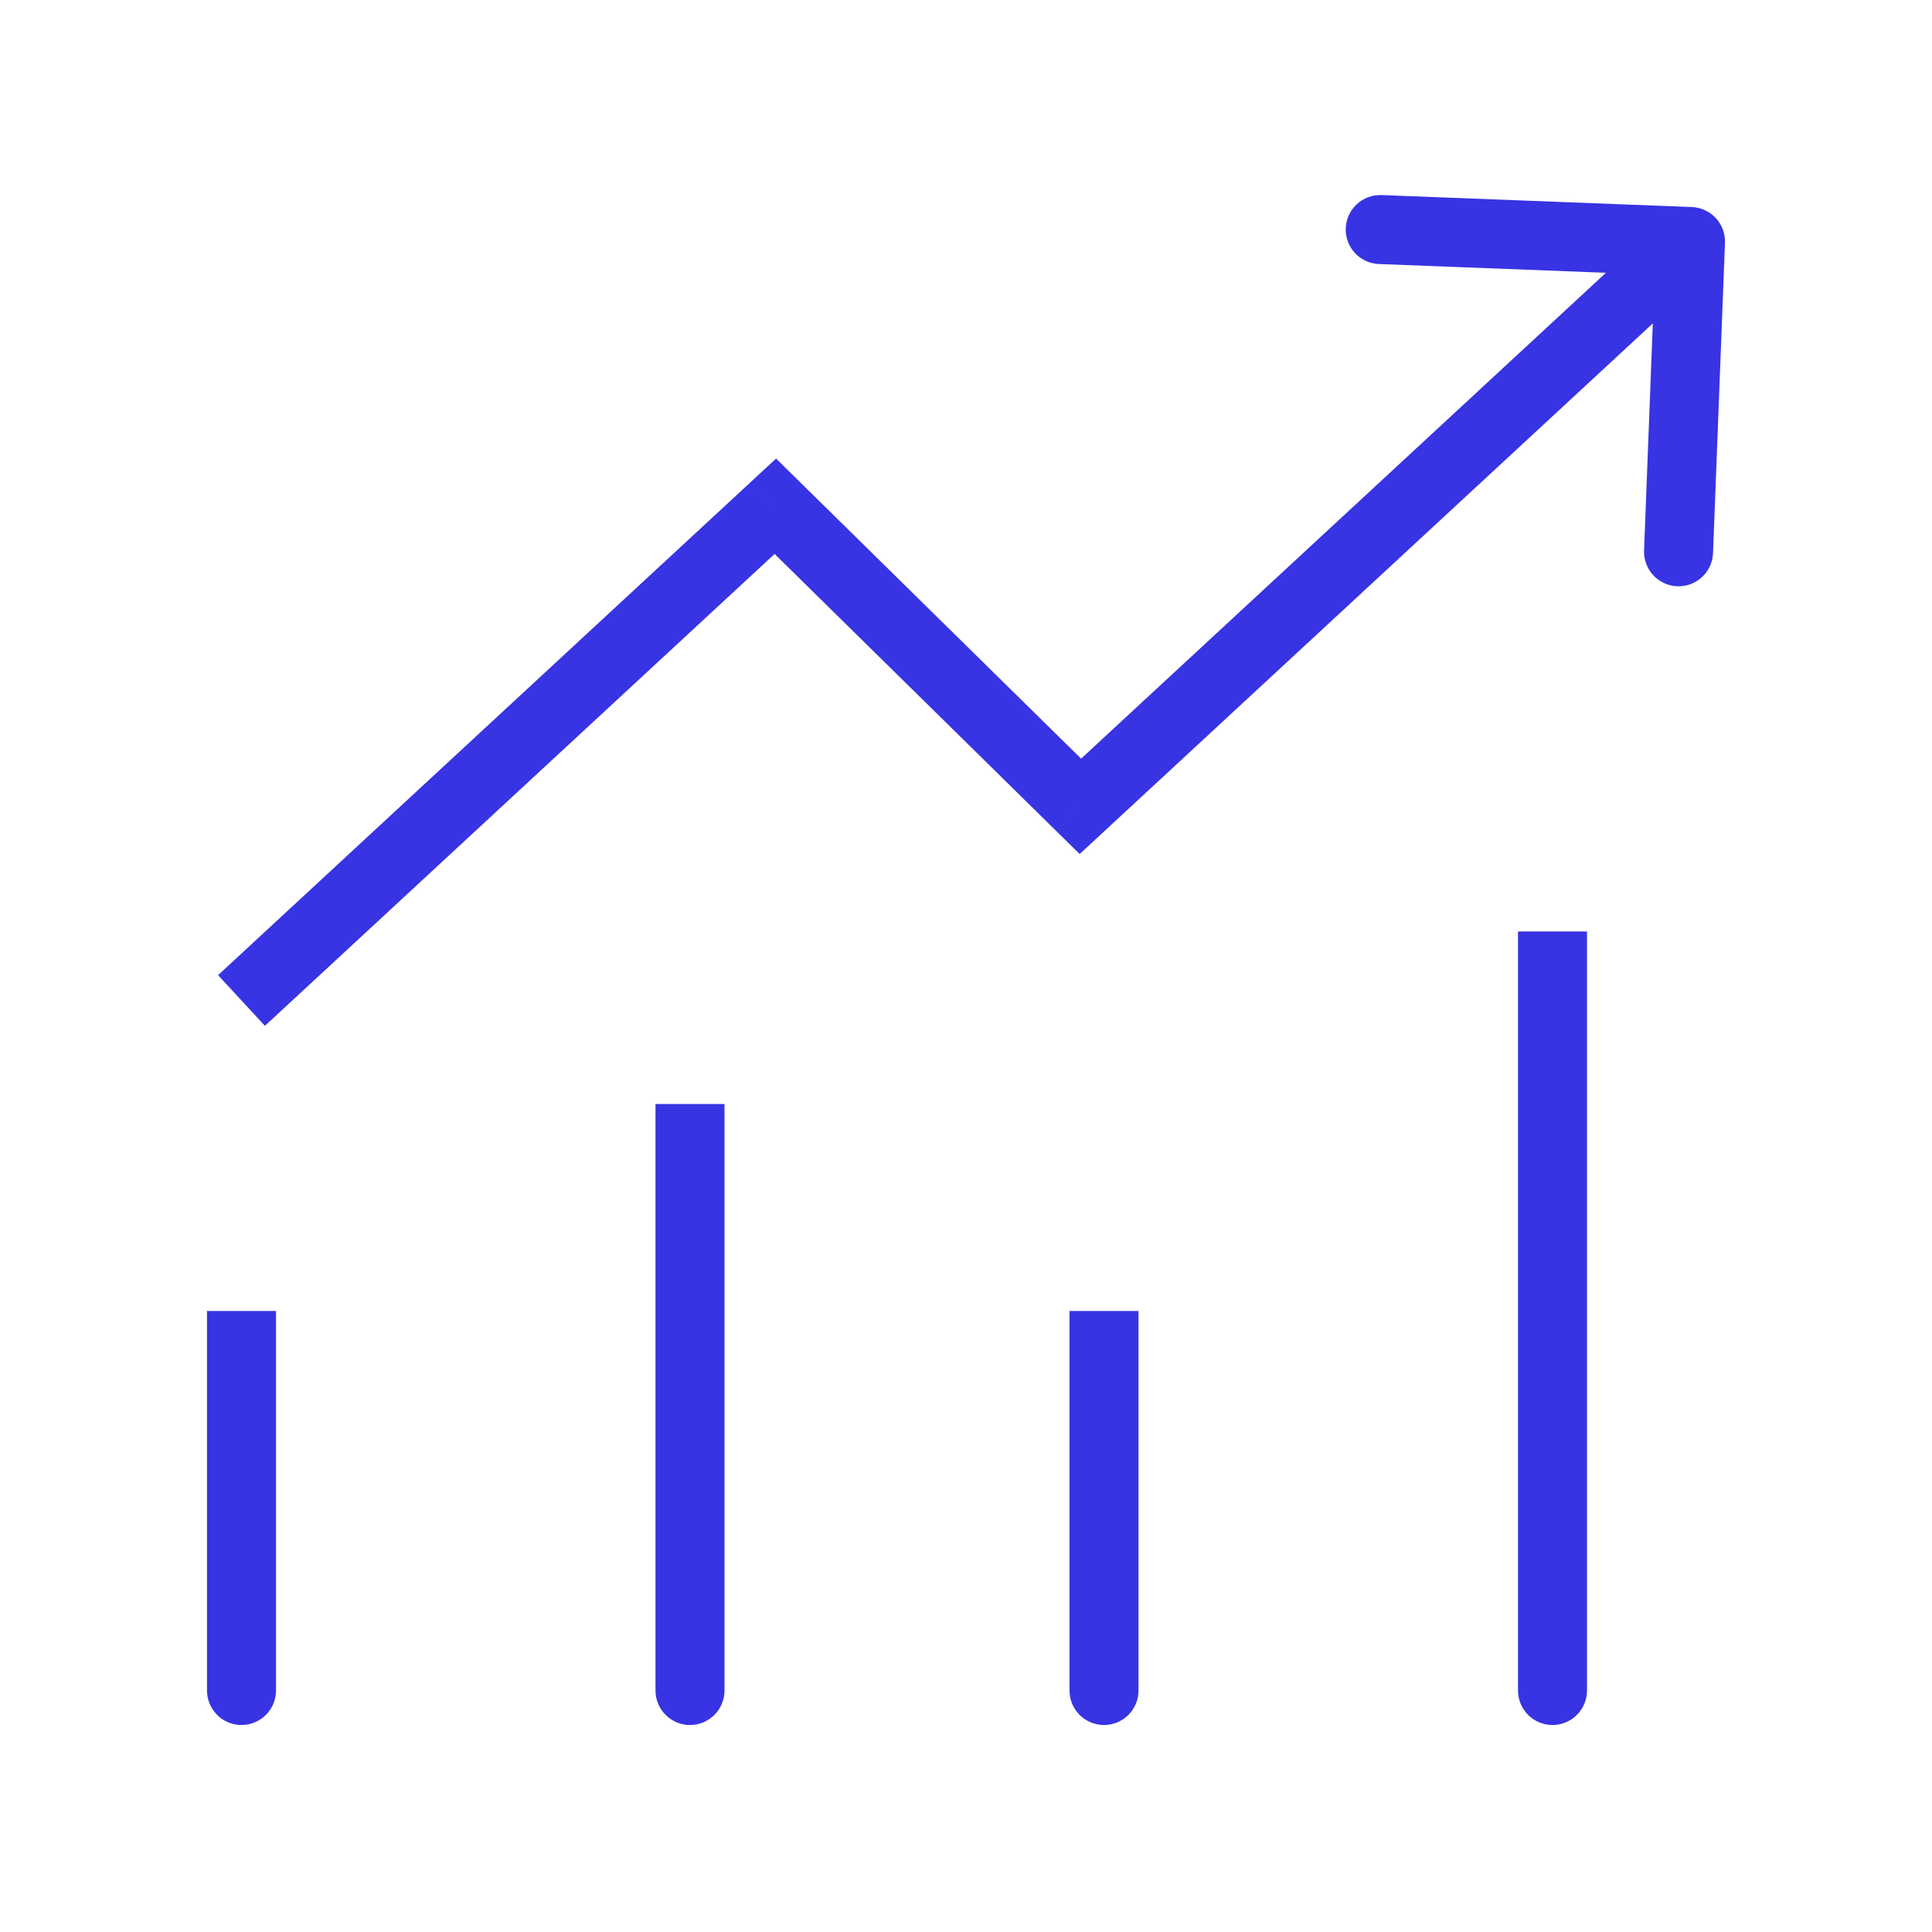 <svg width="56" height="56" viewBox="0 0 56 56" fill="none" xmlns="http://www.w3.org/2000/svg">
<path d="M6 49C6 49.552 6.448 50 7 50C7.552 50 8 49.552 8 49H6ZM8 49V38H6V49H8Z" fill="#3833E3"/>
<path d="M19 49C19 49.552 19.448 50 20 50C20.552 50 21 49.552 21 49H19ZM21 49V32H19V49H21Z" fill="#3833E3"/>
<path d="M31 49C31 49.552 31.448 50 32 50C32.552 50 33 49.552 33 49H31ZM33 49V38H31V49H33Z" fill="#3833E3"/>
<path d="M44 49C44 49.552 44.448 50 45 50C45.552 50 46 49.552 46 49L44 49ZM46 49L46 27L44 27L44 49L46 49Z" fill="#3833E3"/>
<path d="M22.474 14.674L23.175 13.961L22.495 13.292L21.794 13.941L22.474 14.674ZM31.316 23.372L30.614 24.085L31.295 24.754L31.995 24.106L31.316 23.372ZM49.999 7.038C50.02 6.487 49.59 6.022 49.038 6.001L40.045 5.654C39.493 5.633 39.029 6.063 39.007 6.615C38.986 7.167 39.416 7.631 39.968 7.653L47.962 7.961L47.654 15.955C47.633 16.507 48.063 16.971 48.615 16.993C49.167 17.014 49.632 16.584 49.653 16.032L49.999 7.038ZM7.679 29.734L23.153 15.408L21.794 13.941L6.321 28.266L7.679 29.734ZM21.772 15.387L30.614 24.085L32.017 22.659L23.175 13.961L21.772 15.387ZM31.995 24.106L49.679 7.734L48.321 6.266L30.636 22.638L31.995 24.106Z" fill="#3833E3"/>
</svg>
